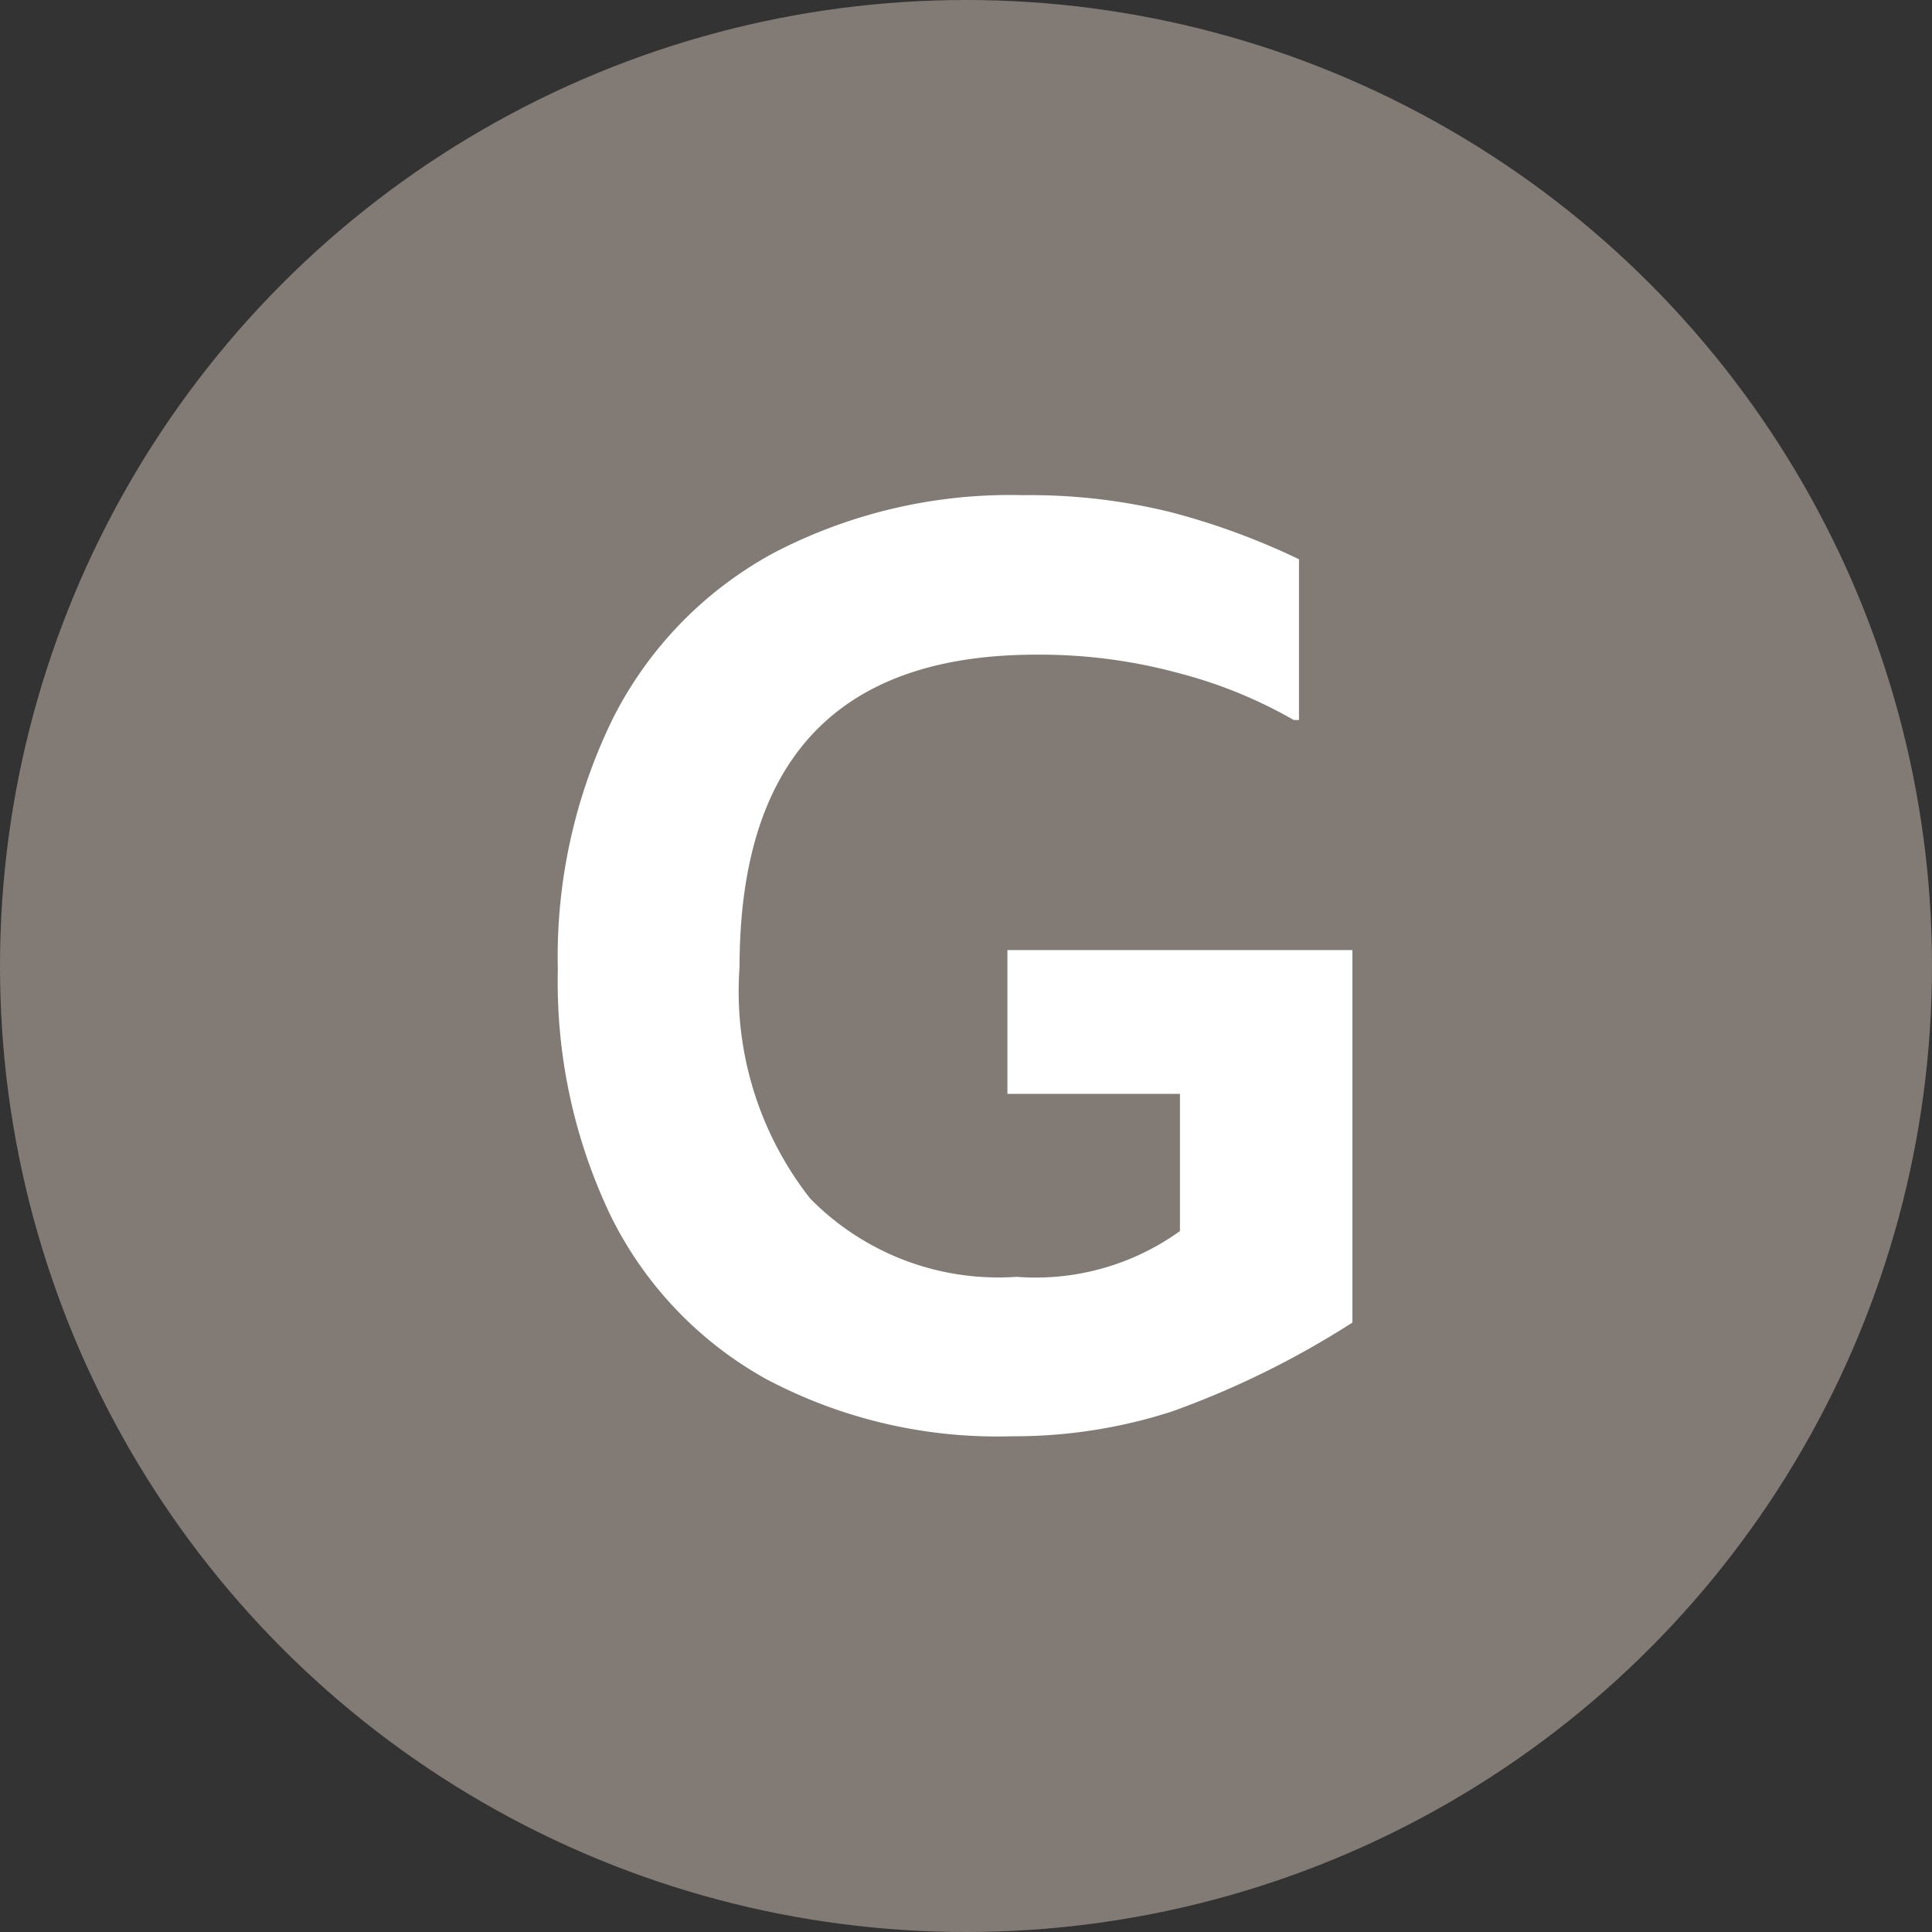<svg xmlns="http://www.w3.org/2000/svg" width="34" height="34" viewBox="0 0 34 34">
  <rect x="0" y="0" width="34" height="34" fill="#333333" stroke="none"/>
  <g id="google" transform="translate(-839 -1615)">
    <circle id="楕円形_33" data-name="楕円形 33" cx="17" cy="17" r="17" transform="translate(839 1615)" fill="#827b75"/>
    <path id="パス_17243" data-name="パス 17243" d="M1.817-7.935a9.523,9.523,0,0,1,.978-4.439,6.79,6.79,0,0,1,2.829-2.9,9,9,0,0,1,4.382-1.012,10.348,10.348,0,0,1,2.6.3,12.468,12.468,0,0,1,2.254.828v2.829h-.092a8.186,8.186,0,0,0-1.99-.816,9.342,9.342,0,0,0-2.542-.334q-5.221,0-5.221,5.5A5.9,5.9,0,0,0,6.256-3.91,4.638,4.638,0,0,0,9.89-2.53a4.347,4.347,0,0,0,2.875-.805V-5.75H9.729V-8.28H15.8v6.555A15.706,15.706,0,0,1,12.627-.161,9.031,9.031,0,0,1,9.8.276,8.671,8.671,0,0,1,5.474-.736,6.643,6.643,0,0,1,2.749-3.6,9.531,9.531,0,0,1,1.817-7.935Z" transform="translate(847 1640)" fill="#fff"/>
  </g>
</svg>
